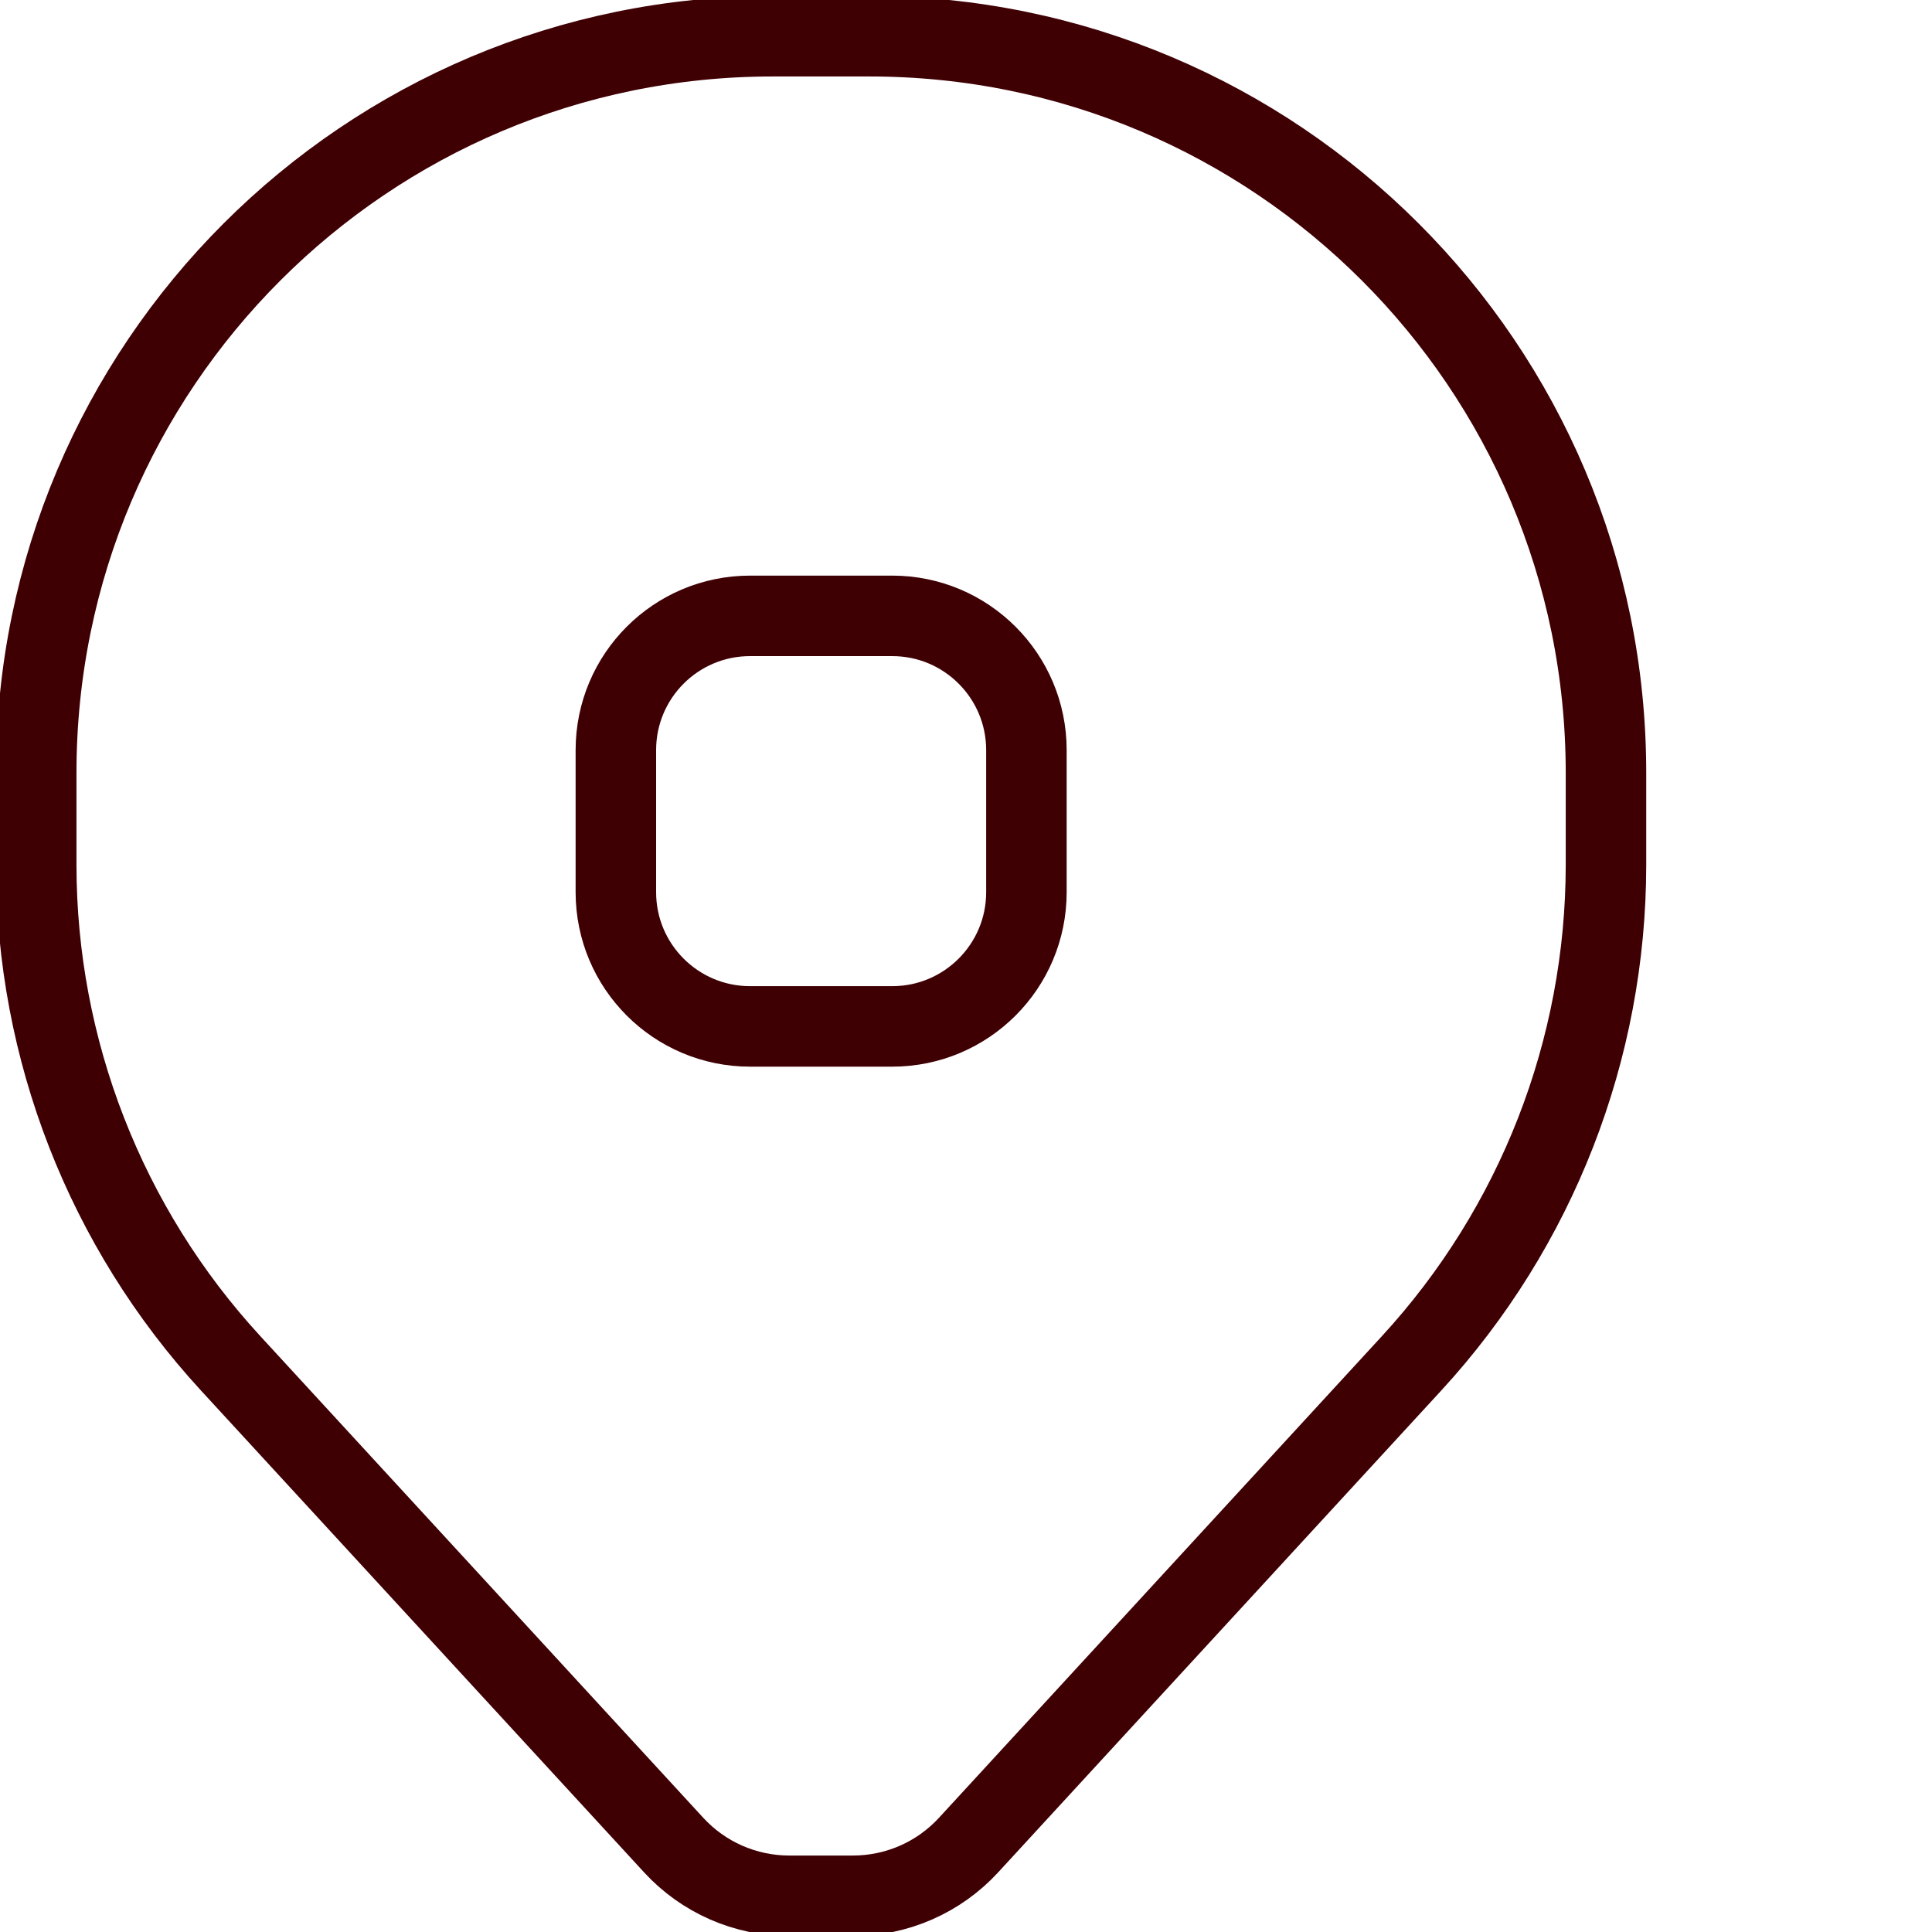 <?xml version="1.0" encoding="UTF-8"?>
<svg xmlns="http://www.w3.org/2000/svg" width="48" height="48" viewBox="0 0 48 48" fill="none">
  <g clip-path="url(#clip0_1_452)">
    <path d="M19.607 47.1C18.516 47.1 17.475 46.643 16.737 45.84L5.73 33.871C2.624 30.494 0.9 26.073 0.9 21.484V19.2C0.9 9.094 9.094 0.9 19.2 0.9H21.6C31.707 0.9 39.9 9.094 39.9 19.2V21.484C39.9 26.073 38.177 30.494 35.071 33.871L24.064 45.84C23.326 46.643 22.285 47.1 21.193 47.1H19.607Z" stroke="#3F0004" stroke-width="2"></path>
    <path d="M15.301 18.636C15.301 16.794 16.794 15.301 18.636 15.301H22.166C24.008 15.301 25.501 16.794 25.501 18.636V22.166C25.501 24.008 24.008 25.501 22.166 25.501H18.636C16.794 25.501 15.301 24.008 15.301 22.166V18.636Z" stroke="#3F0004" stroke-width="2"></path>
  </g>
  <defs>
    <clipPath id="clip0_1_452">
      <rect width="48" height="48" fill="white"></rect>
    </clipPath>
  </defs>
</svg>
